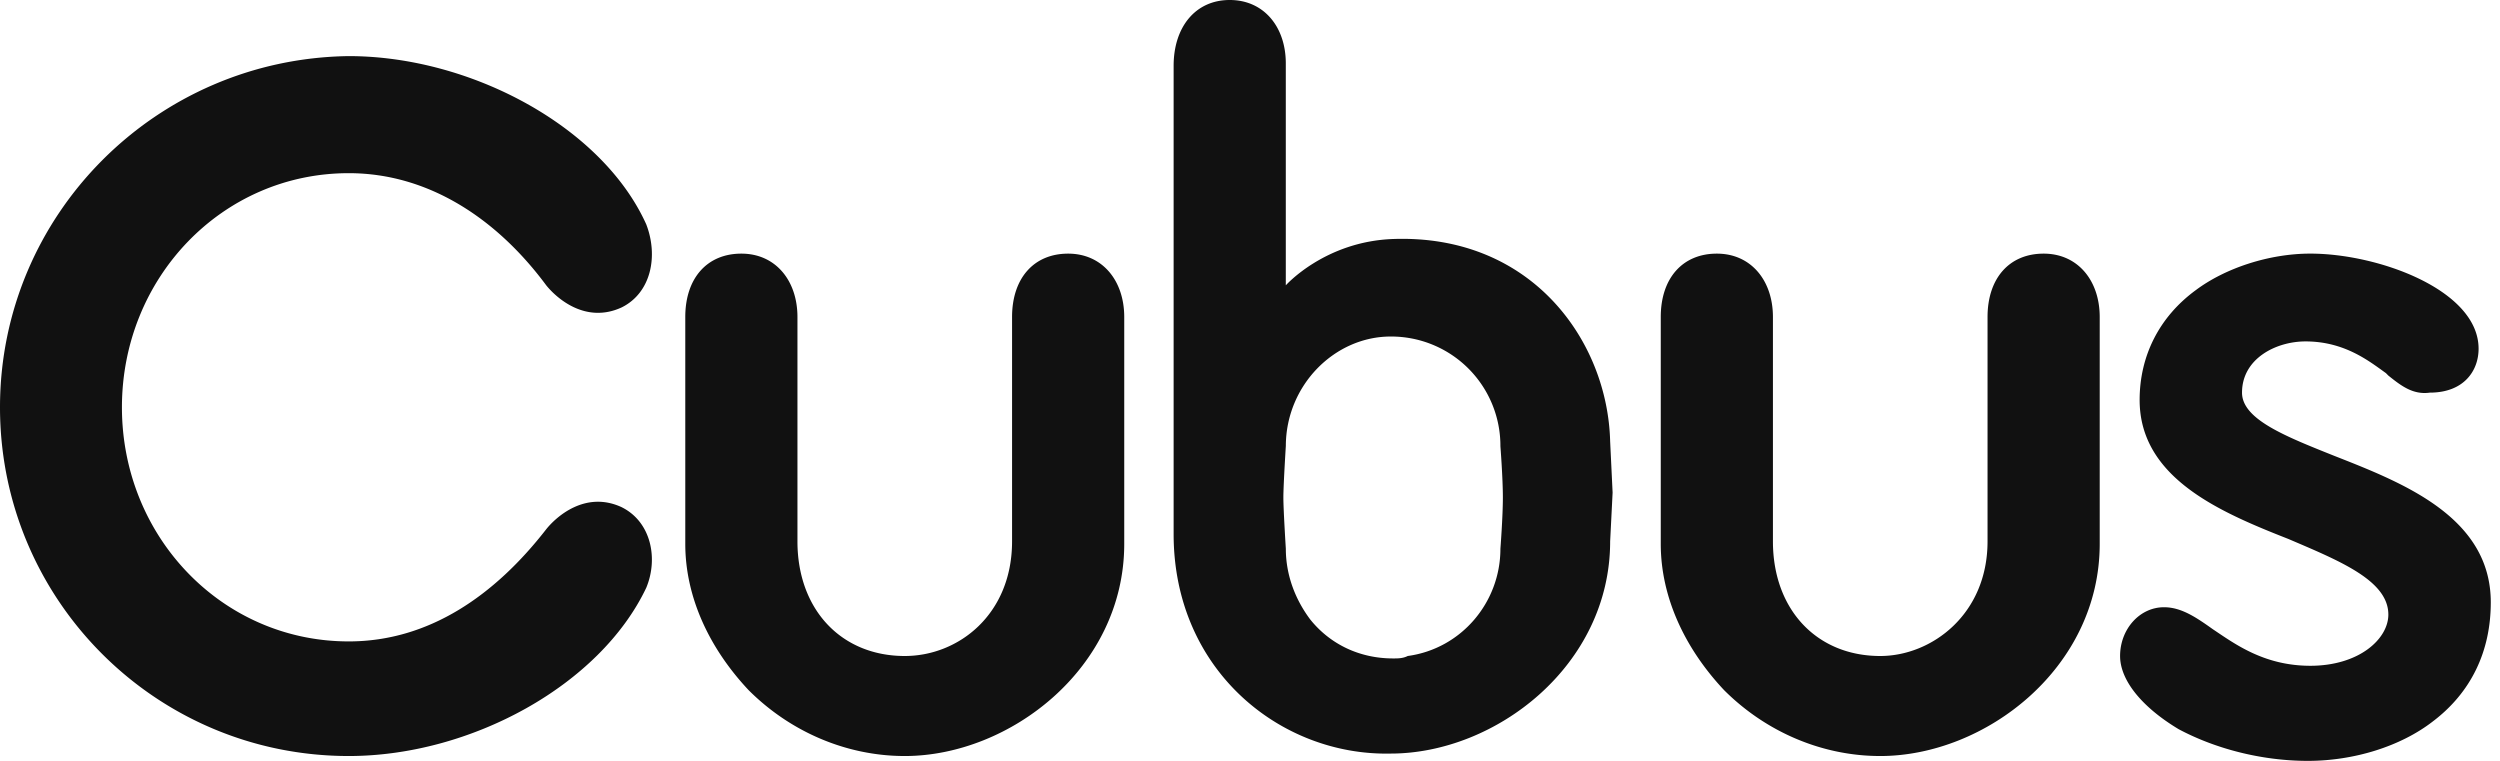 <svg xmlns="http://www.w3.org/2000/svg" fill="none" viewBox="0 0 115 35"><path fill="#111" fill-rule="evenodd" d="M91.427 24.905v-10.32c0-1.796 1.01-2.918 2.58-2.918s2.58 1.235 2.58 2.917v10.434c0 5.72-5.272 9.759-10.096 9.759-2.692 0-5.272-1.122-7.18-3.028-1.795-1.908-2.916-4.264-2.916-6.73V14.583c0-1.795 1.01-2.916 2.58-2.916s2.58 1.234 2.58 2.916v10.32c0 3.142 2.02 5.273 4.936 5.273 2.356 0 4.936-1.907 4.936-5.272M28.606 23.335c-1.683-.785-3.029.447-3.478 1.008-2.355 3.03-5.384 5.162-9.086 5.162-5.834 0-10.433-4.825-10.433-10.77s4.6-10.769 10.433-10.769c3.702 0 6.843 2.132 9.086 5.16.45.56 1.795 1.795 3.478 1.01 1.346-.673 1.683-2.356 1.122-3.815-2.02-4.487-8.077-7.74-13.686-7.74C7.18 2.695 0 9.874 0 18.735c0 8.864 7.18 16.042 16.042 16.042 5.609 0 11.554-3.252 13.686-7.74.56-1.345.224-3.028-1.122-3.701M46.555 24.905v-10.32c0-1.796 1.01-2.918 2.58-2.918s2.58 1.235 2.58 2.917v10.434c0 5.72-5.272 9.759-10.096 9.759-2.693 0-5.273-1.122-7.18-3.028-1.795-1.908-2.916-4.264-2.916-6.73V14.583c0-1.795 1.01-2.916 2.58-2.916s2.58 1.234 2.58 2.916v10.32c0 3.142 2.02 5.273 4.936 5.273 2.468 0 4.936-1.907 4.936-5.272M53.987 24.568V3.028c0-1.794 1.01-3.028 2.58-3.028s2.58 1.234 2.58 2.917v10.208s1.796-2.02 4.937-2.131c6.394-.225 9.87 4.711 9.983 9.31l.113 2.356-.113 2.244c0 5.721-5.272 9.76-10.096 9.76-5.048.112-9.984-3.814-9.984-10.097m5.16-4.039s-.112 1.795-.112 2.356.113 2.355.113 2.355c0 1.235.448 2.356 1.121 3.254.898 1.122 2.244 1.795 3.815 1.795.224 0 .448 0 .673-.113 2.466-.336 4.262-2.467 4.262-4.935 0 0 .113-1.459.113-2.356 0-.898-.113-2.356-.113-2.356a5.027 5.027 0 0 0-5.048-5.048c-2.58 0-4.823 2.243-4.823 5.048M109.864 28.27c0-1.57-2.243-2.469-4.599-3.478-3.14-1.234-6.842-2.805-6.842-6.395 0-2.019.897-3.814 2.58-5.048 1.346-1.01 3.366-1.683 5.273-1.683 3.141 0 7.739 1.683 7.739 4.375 0 1.01-.672 2.02-2.244 2.02-.785.112-1.346-.337-1.907-.785l-.112-.113c-.785-.56-1.907-1.458-3.701-1.458-1.347 0-2.918.785-2.918 2.356 0 1.234 2.021 2.019 4.264 2.916 3.141 1.236 7.179 2.805 7.179 6.731 0 2.244-.898 4.151-2.691 5.497-1.46 1.122-3.59 1.795-5.723 1.795-2.13 0-4.263-.56-5.945-1.458-1.683-1.01-2.693-2.244-2.693-3.366 0-1.233.899-2.243 2.02-2.243.785 0 1.459.45 2.244 1.01 1.009.672 2.355 1.683 4.488 1.683 2.243 0 3.588-1.235 3.588-2.357" clip-rule="evenodd"/></svg>